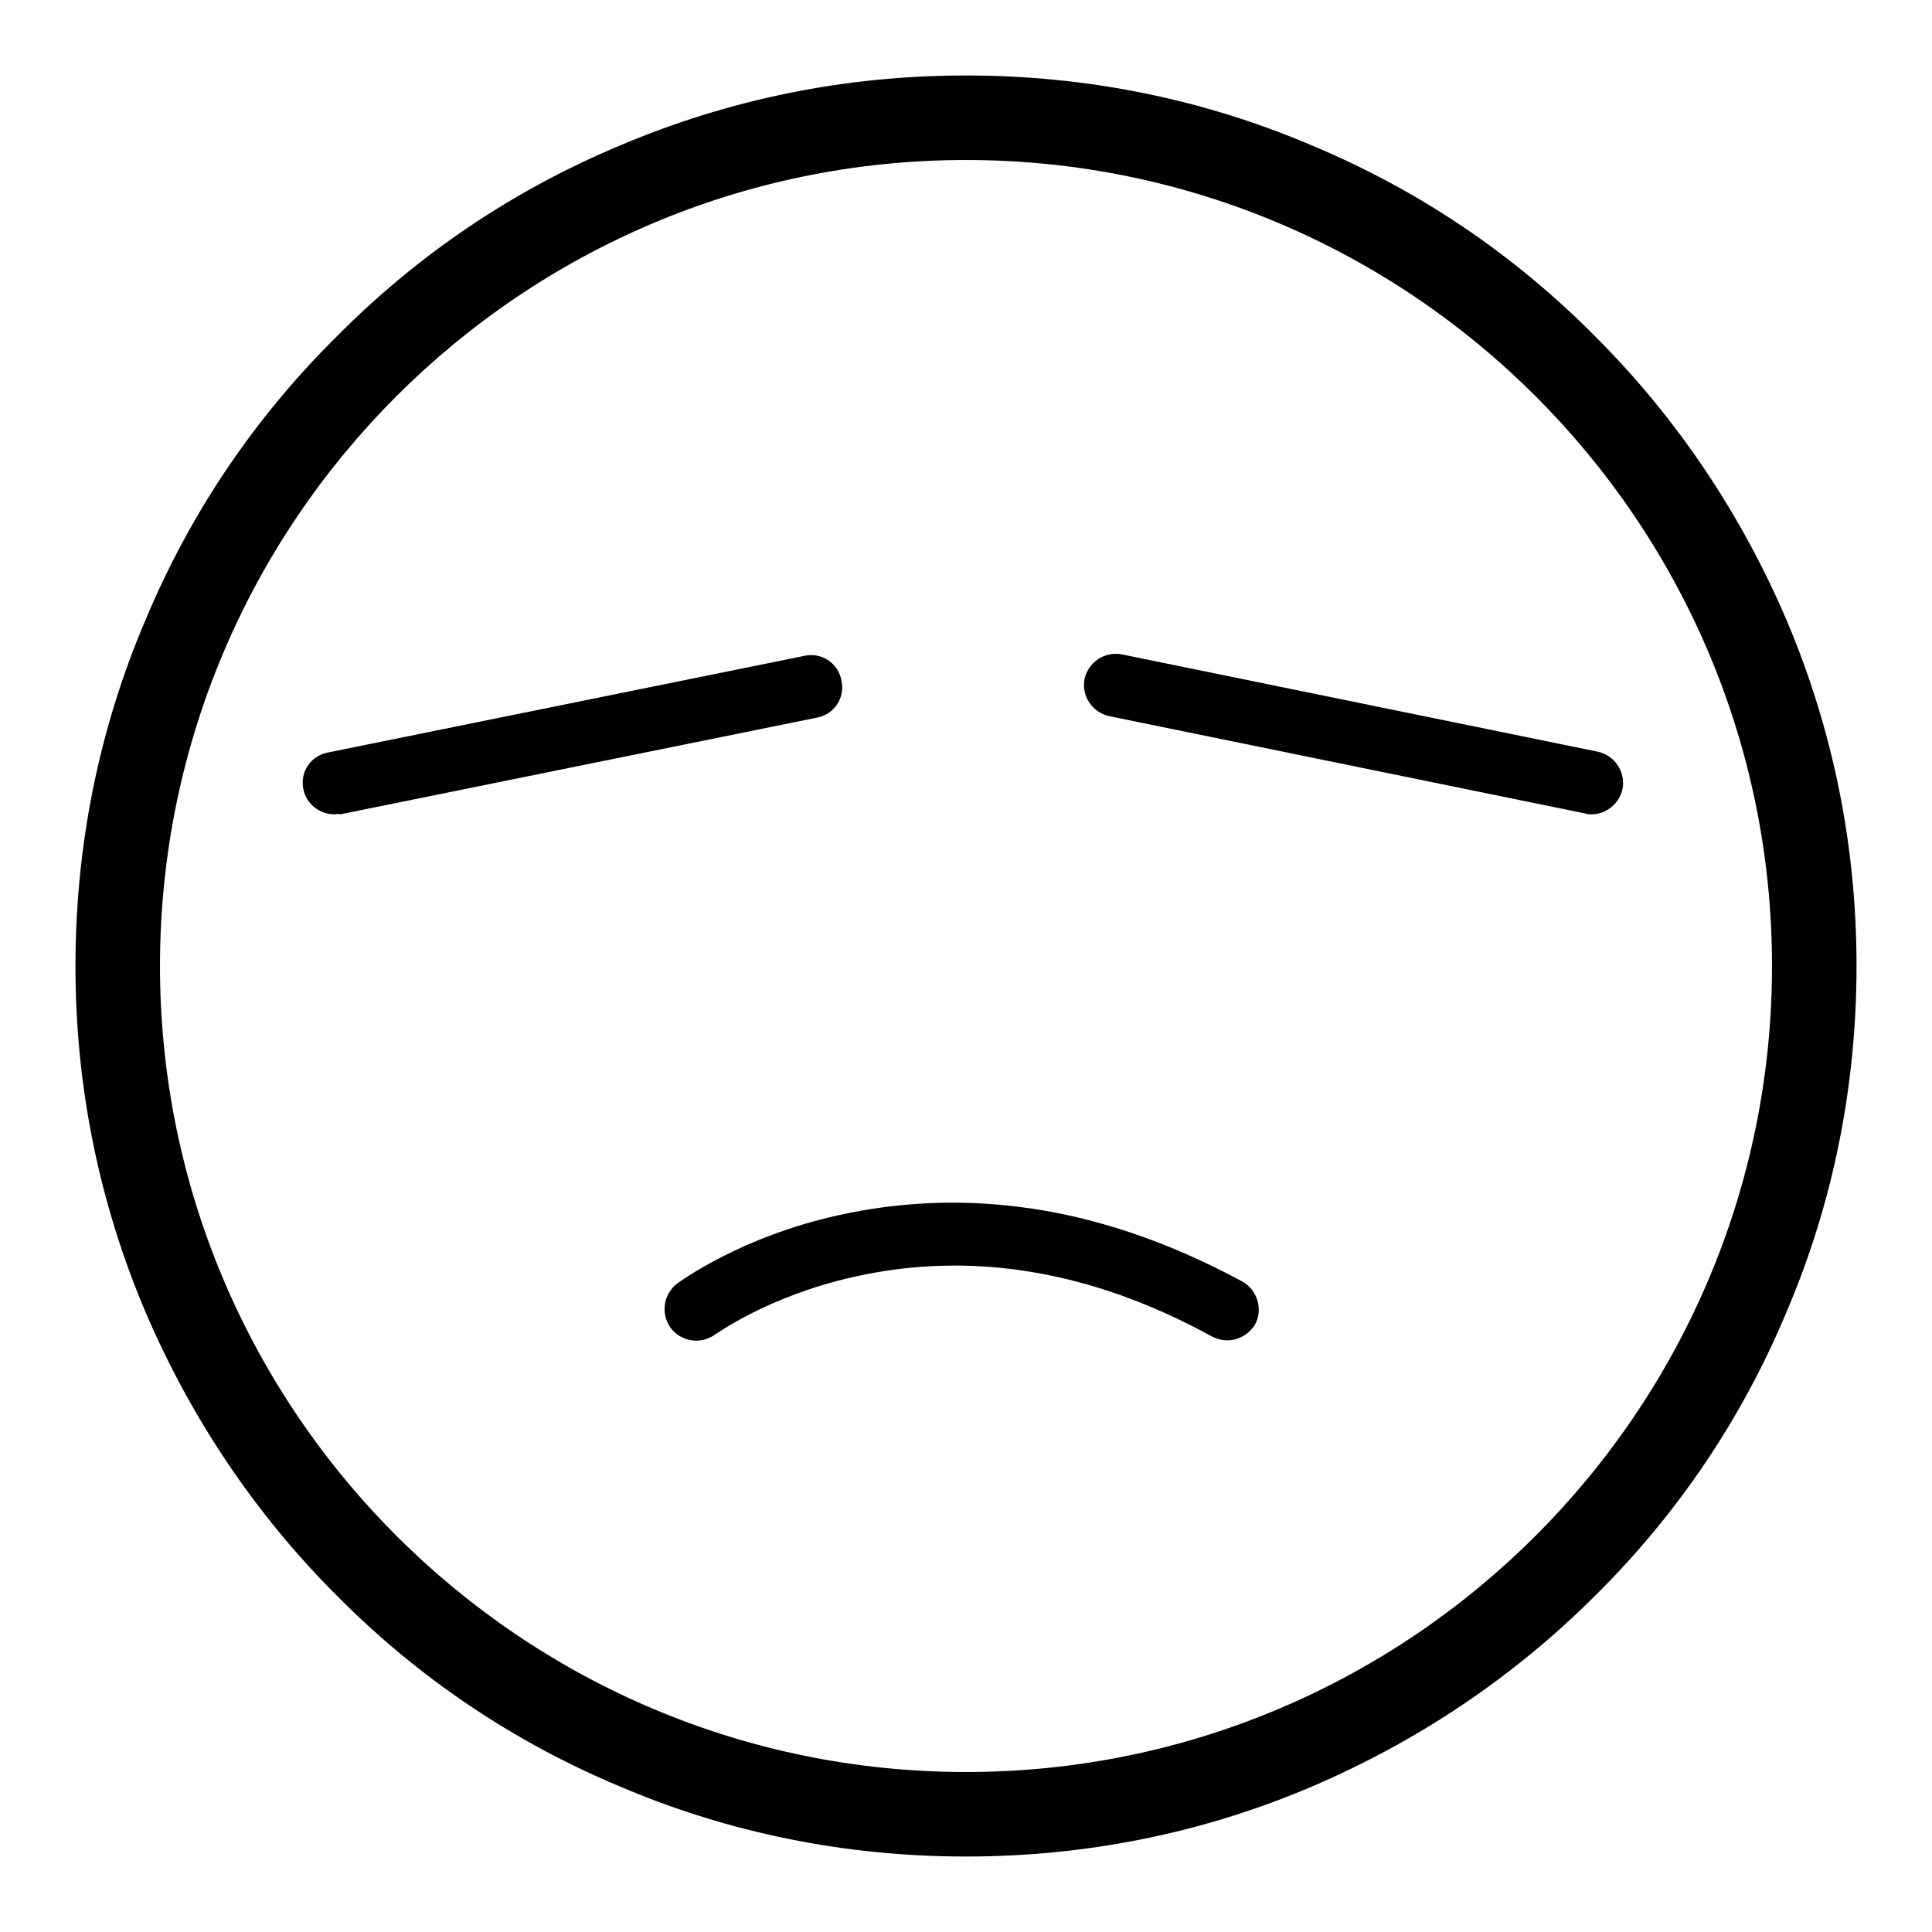 <?xml version="1.0" encoding="utf-8"?>
<!-- Svg Vector Icons : http://www.onlinewebfonts.com/icon -->
<!DOCTYPE svg PUBLIC "-//W3C//DTD SVG 1.1//EN" "http://www.w3.org/Graphics/SVG/1.1/DTD/svg11.dtd">
<svg version="1.1" xmlns="http://www.w3.org/2000/svg" xmlns:xlink="http://www.w3.org/1999/xlink" x="0px" y="0px" viewBox="0 0 256 256" enable-background="new 0 0 256 256" xml:space="preserve">
<g><g><path fill="#000000" d="M128,246c-15.9,0-31.4-3.1-45.9-9.3c-14.1-5.9-26.7-14.4-37.5-25.3c-10.8-10.8-19.3-23.5-25.3-37.5c-6.2-14.6-9.3-30-9.3-45.9s3.1-31.4,9.3-45.9C25.2,68,33.7,55.4,44.6,44.6C55.4,33.7,68,25.2,82.1,19.3c14.6-6.2,30-9.3,45.9-9.3s31.4,3.1,45.9,9.3c14.1,5.9,26.7,14.4,37.5,25.3c10.8,10.8,19.3,23.5,25.3,37.5c6.2,14.6,9.3,30,9.3,45.9s-3.1,31.4-9.3,45.9c-5.9,14.1-14.4,26.7-25.3,37.5c-10.8,10.8-23.5,19.3-37.5,25.3C159.4,242.9,143.9,246,128,246z M128,21.2C69.1,21.2,21.2,69.1,21.2,128c0,58.9,47.9,106.8,106.8,106.8c58.9,0,106.8-47.9,106.8-106.8C234.8,69.1,186.9,21.2,128,21.2z"/><path fill="#000000" d="M44.3,107.9c-2,0-3.7-1.4-4.1-3.3c-0.5-2.3,1-4.5,3.3-4.9l63.1-12.8c2.3-0.5,4.5,1,4.9,3.3c0.5,2.3-1,4.5-3.3,4.9l-63.1,12.8C44.8,107.8,44.6,107.9,44.3,107.9z"/><path fill="#000000" d="M210.9,107.9c-0.3,0-0.6,0-0.8-0.1L147,94.9c-2.3-0.5-3.7-2.7-3.3-4.9c0.5-2.3,2.7-3.7,4.9-3.3l63.1,12.9c2.3,0.5,3.7,2.7,3.3,4.9C214.6,106.5,212.8,107.9,210.9,107.9z"/><path fill="#000000" d="M162.6,177.6c-0.7,0-1.4-0.2-2-0.5c-16-8.8-32-11.4-47.5-7.9c-11.5,2.6-18.2,7.6-18.3,7.6c-1.9,1.4-4.5,1-5.9-0.8c-1.4-1.9-1-4.5,0.8-5.9c0.3-0.2,8.3-6.2,21.5-9.1c7.7-1.7,15.7-2.1,23.7-1.1c9.9,1.2,19.9,4.6,29.7,9.9c2,1.1,2.8,3.7,1.7,5.7C165.5,176.8,164.1,177.6,162.6,177.6z"/></g></g>
</svg>